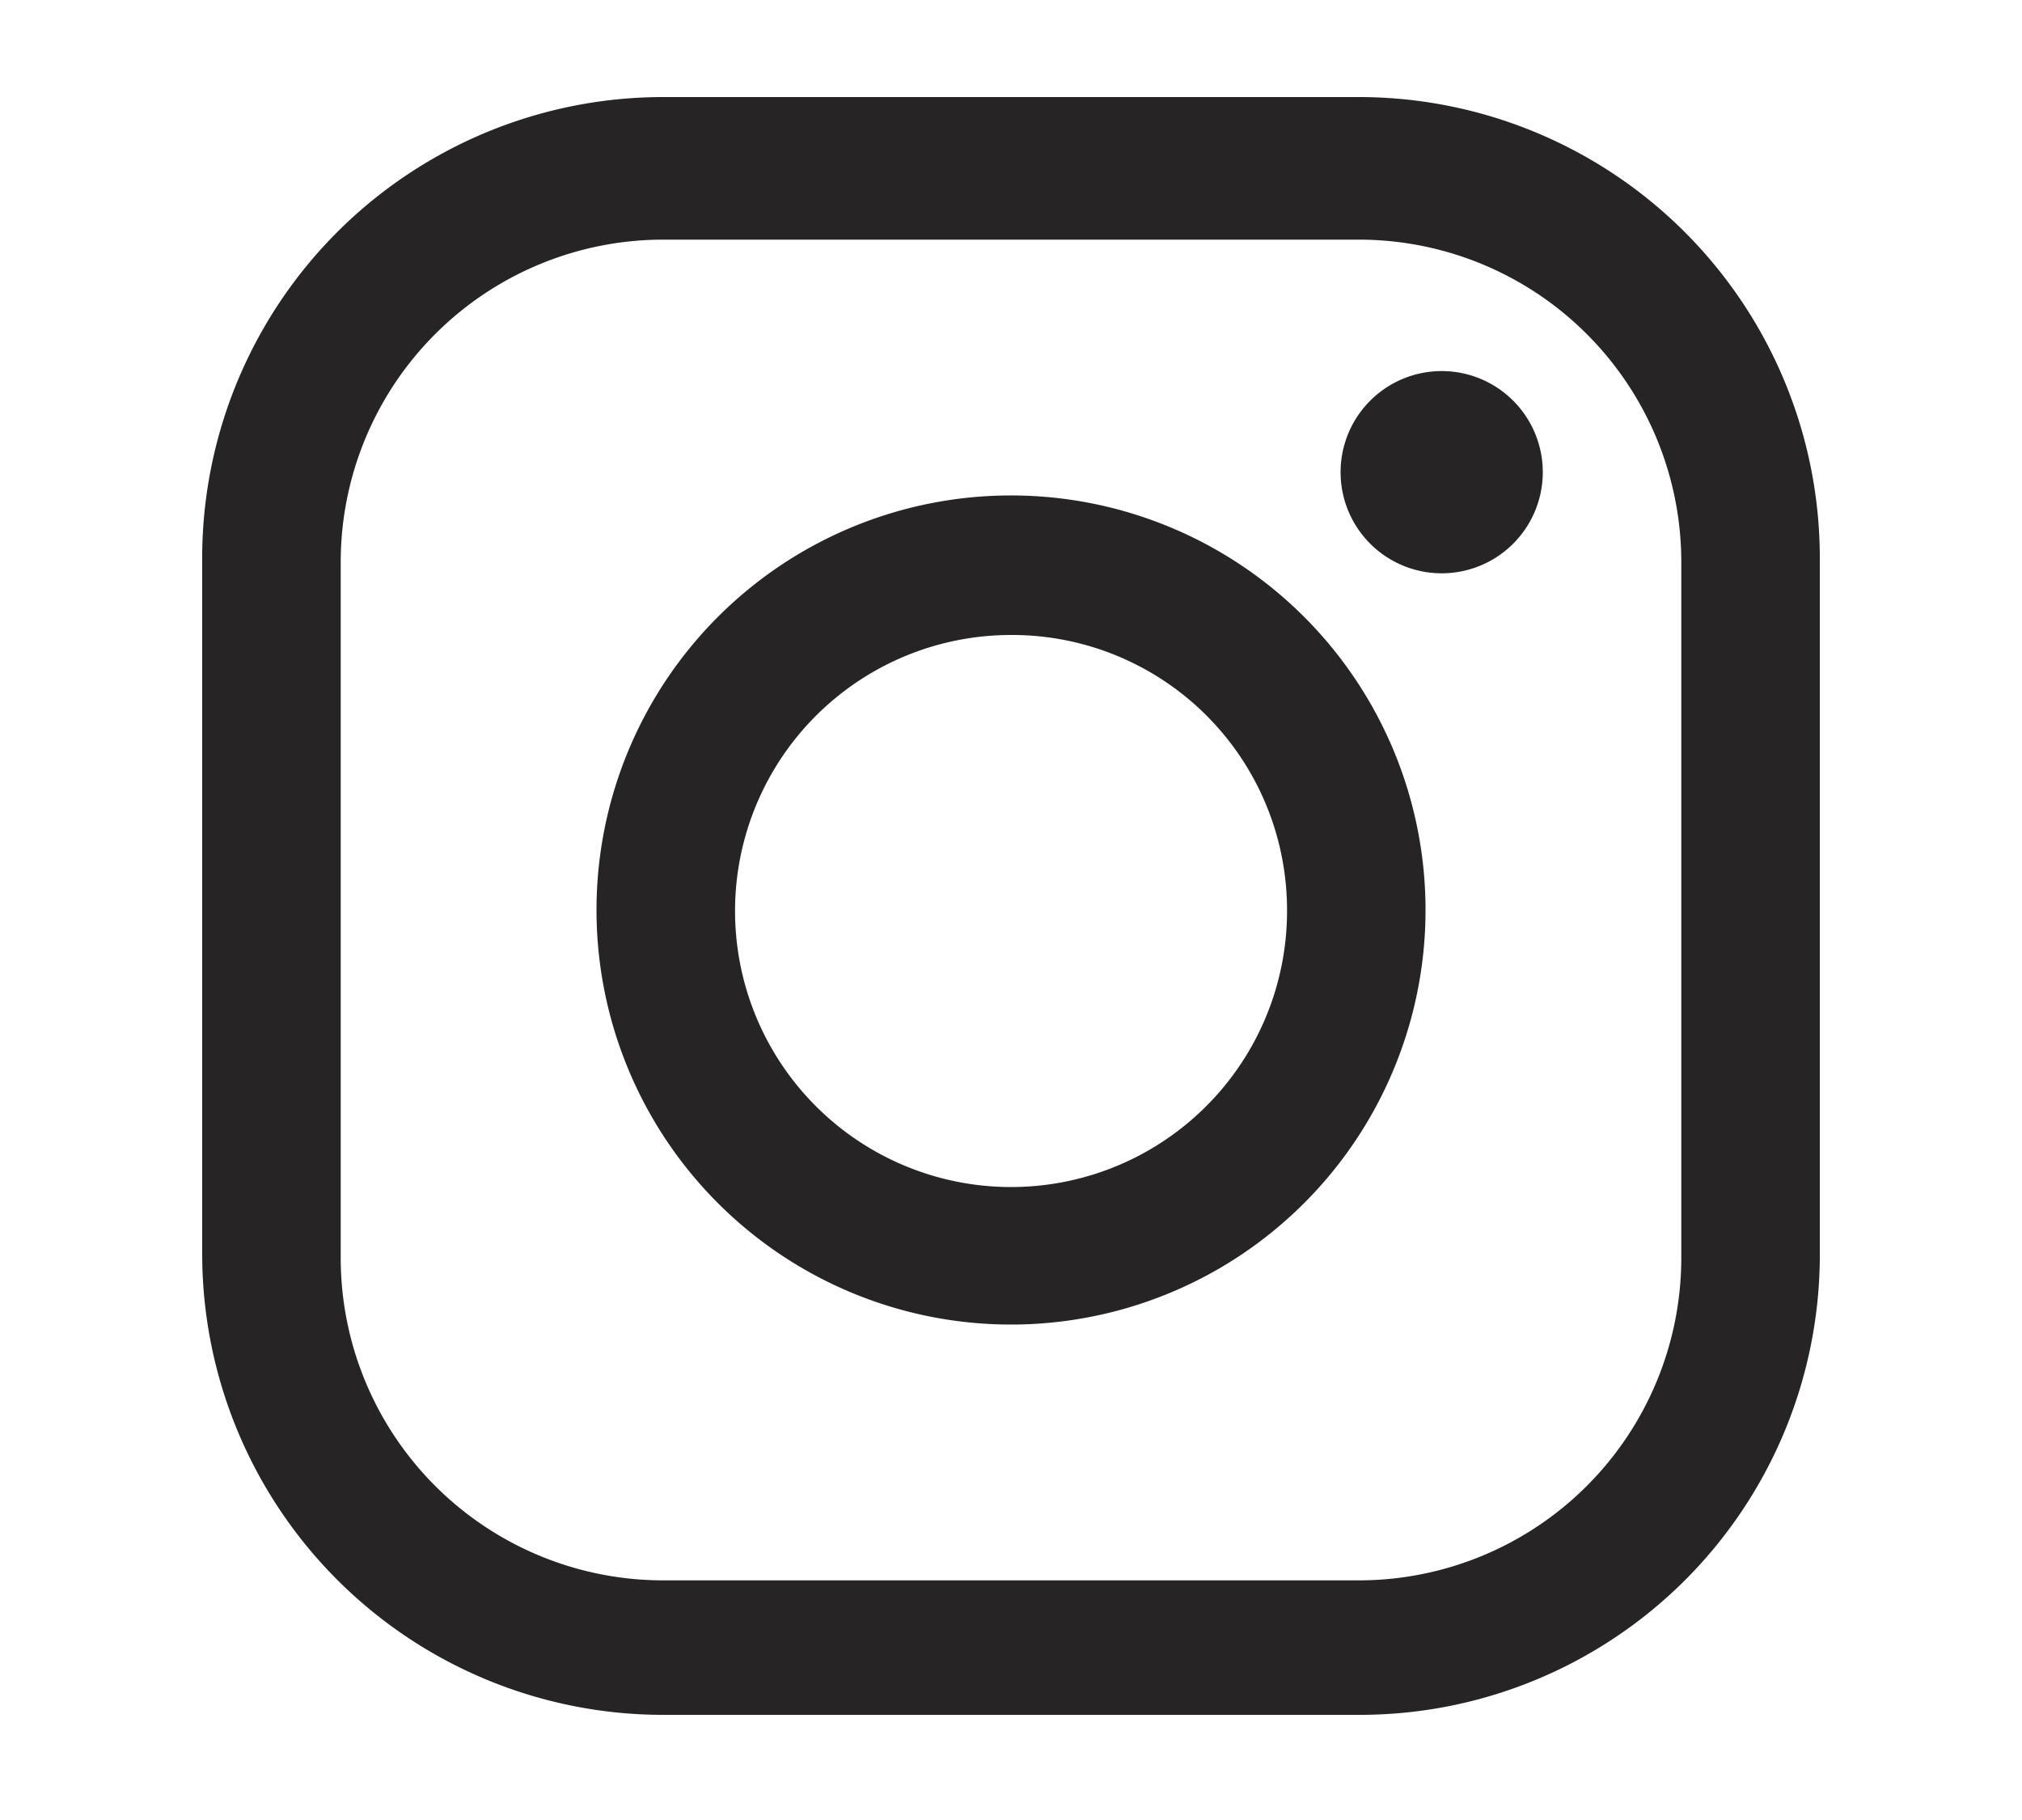 <svg id="Capa_1" data-name="Capa 1" xmlns="http://www.w3.org/2000/svg" viewBox="0 0 20 18"><defs><style>.cls-1{fill:none;}.cls-2{fill:#272425;}</style></defs><title>instagram</title><rect class="cls-1" width="20" height="18"/><path class="cls-2" d="M13.53,17H6.64a4.56,4.56,0,0,1-4.56-4.55V5.6A4.56,4.56,0,0,1,6.64,1h6.89A4.56,4.56,0,0,1,18.08,5.6v6.89A4.55,4.55,0,0,1,13.53,17ZM6.64,2.41A3.19,3.19,0,0,0,3.45,5.6v6.89a3.19,3.19,0,0,0,3.19,3.18h6.89a3.19,3.19,0,0,0,3.18-3.18V5.6a3.19,3.19,0,0,0-3.18-3.19Z" transform="translate(-0.08 -0.04)"/><path class="cls-2" d="M10.08,13.14A4.1,4.1,0,1,1,14.18,9,4.1,4.1,0,0,1,10.08,13.14Zm0-6.82A2.73,2.73,0,1,0,12.81,9,2.72,2.72,0,0,0,10.08,6.32Z" transform="translate(-0.08 -0.04)"/><path class="cls-2" d="M15.34,4.71a1,1,0,1,1-1-1A1,1,0,0,1,15.34,4.71Z" transform="translate(-0.08 -0.04)"/></svg>